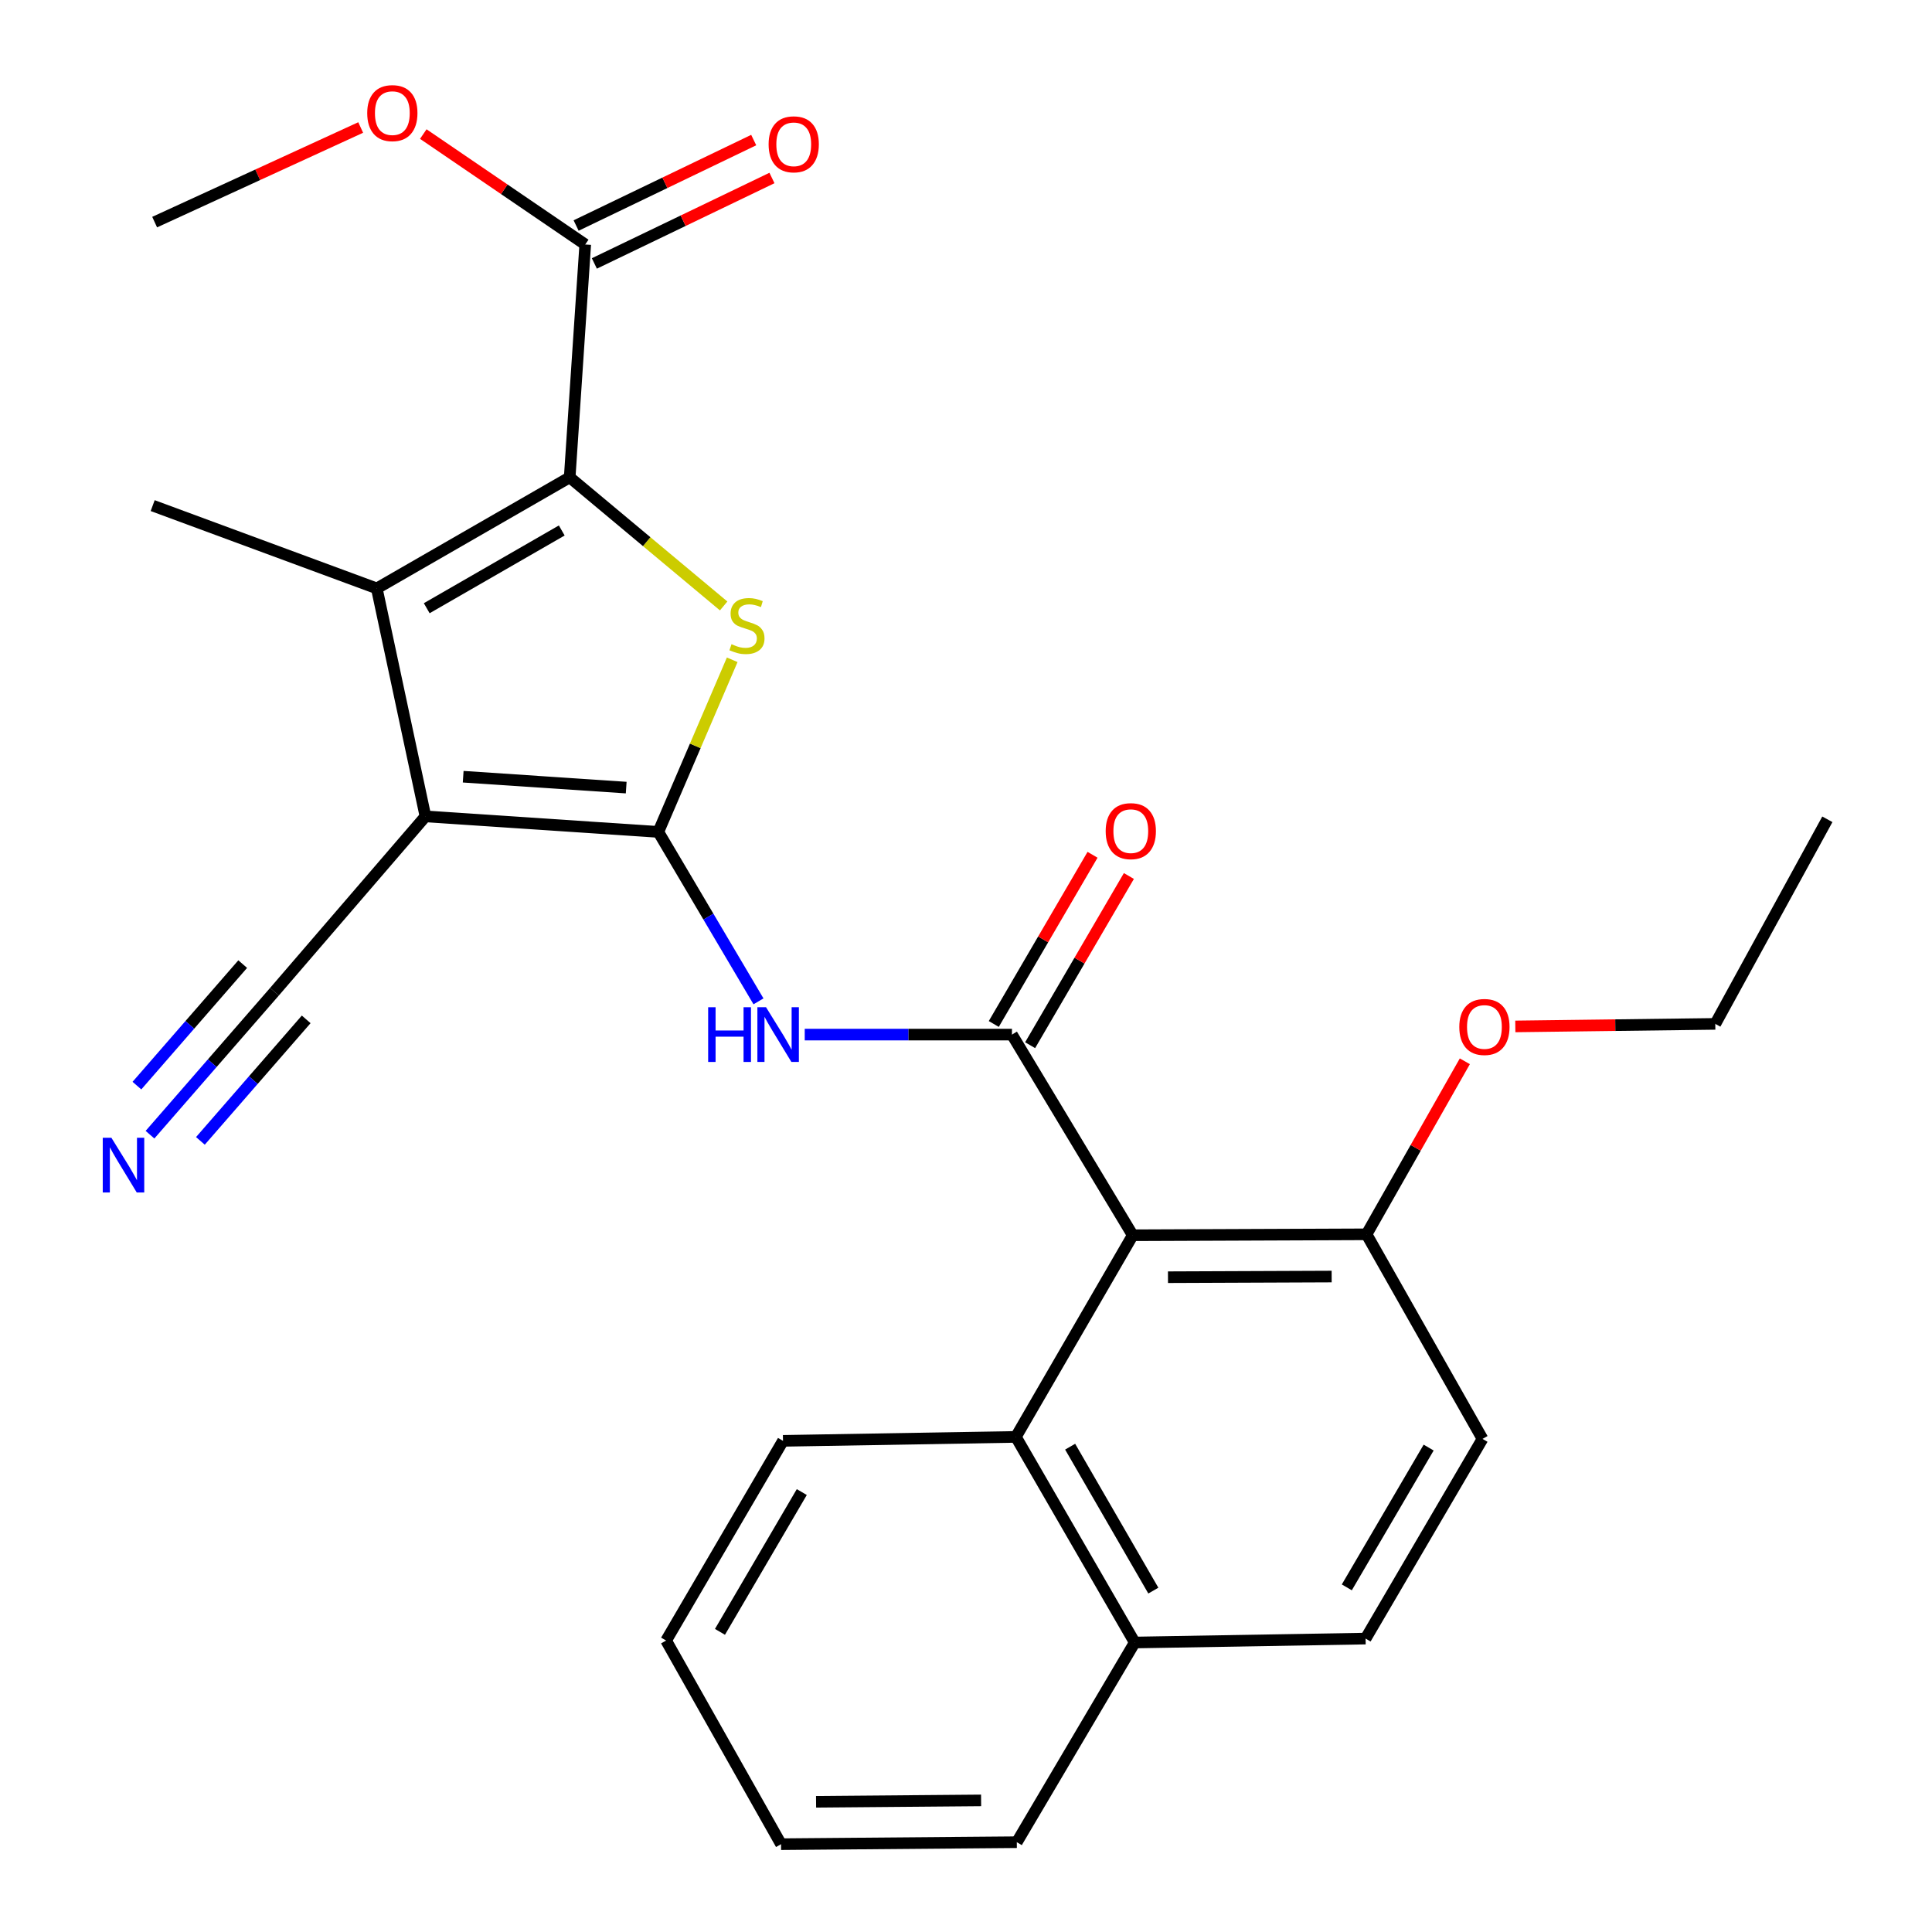 <?xml version='1.0' encoding='iso-8859-1'?>
<svg version='1.1' baseProfile='full'
              xmlns='http://www.w3.org/2000/svg'
                      xmlns:rdkit='http://www.rdkit.org/xml'
                      xmlns:xlink='http://www.w3.org/1999/xlink'
                  xml:space='preserve'
width='1000px' height='1000px' viewBox='0 0 1000 1000'>
<!-- END OF HEADER -->
<rect style='opacity:1.0;fill:#FFFFFF;stroke:none' width='1000' height='1000' x='0' y='0'> </rect>
<path class='bond-0' d='M 340.75,430.602 L 220.212,422.554' style='fill:none;fill-rule:evenodd;stroke:#000000;stroke-width:6px;stroke-linecap:butt;stroke-linejoin:miter;stroke-opacity:1' />
<path class='bond-0' d='M 324.12,407.66 L 239.744,402.026' style='fill:none;fill-rule:evenodd;stroke:#000000;stroke-width:6px;stroke-linecap:butt;stroke-linejoin:miter;stroke-opacity:1' />
<path class='bond-1' d='M 340.75,430.602 L 359.872,386.053' style='fill:none;fill-rule:evenodd;stroke:#000000;stroke-width:6px;stroke-linecap:butt;stroke-linejoin:miter;stroke-opacity:1' />
<path class='bond-1' d='M 359.872,386.053 L 378.994,341.503' style='fill:none;fill-rule:evenodd;stroke:#CCCC00;stroke-width:6px;stroke-linecap:butt;stroke-linejoin:miter;stroke-opacity:1' />
<path class='bond-6' d='M 340.75,430.602 L 366.67,474.45' style='fill:none;fill-rule:evenodd;stroke:#000000;stroke-width:6px;stroke-linecap:butt;stroke-linejoin:miter;stroke-opacity:1' />
<path class='bond-6' d='M 366.67,474.45 L 392.591,518.298' style='fill:none;fill-rule:evenodd;stroke:#0000FF;stroke-width:6px;stroke-linecap:butt;stroke-linejoin:miter;stroke-opacity:1' />
<path class='bond-3' d='M 220.212,422.554 L 195.027,304.557' style='fill:none;fill-rule:evenodd;stroke:#000000;stroke-width:6px;stroke-linecap:butt;stroke-linejoin:miter;stroke-opacity:1' />
<path class='bond-8' d='M 220.212,422.554 L 142.055,513.321' style='fill:none;fill-rule:evenodd;stroke:#000000;stroke-width:6px;stroke-linecap:butt;stroke-linejoin:miter;stroke-opacity:1' />
<path class='bond-2' d='M 374.561,313.634 L 334.716,280.353' style='fill:none;fill-rule:evenodd;stroke:#CCCC00;stroke-width:6px;stroke-linecap:butt;stroke-linejoin:miter;stroke-opacity:1' />
<path class='bond-2' d='M 334.716,280.353 L 294.87,247.072' style='fill:none;fill-rule:evenodd;stroke:#000000;stroke-width:6px;stroke-linecap:butt;stroke-linejoin:miter;stroke-opacity:1' />
<path class='bond-7' d='M 294.87,247.072 L 302.918,126.545' style='fill:none;fill-rule:evenodd;stroke:#000000;stroke-width:6px;stroke-linecap:butt;stroke-linejoin:miter;stroke-opacity:1' />
<path class='bond-27' d='M 294.87,247.072 L 195.027,304.557' style='fill:none;fill-rule:evenodd;stroke:#000000;stroke-width:6px;stroke-linecap:butt;stroke-linejoin:miter;stroke-opacity:1' />
<path class='bond-27' d='M 290.763,274.573 L 220.873,314.813' style='fill:none;fill-rule:evenodd;stroke:#000000;stroke-width:6px;stroke-linecap:butt;stroke-linejoin:miter;stroke-opacity:1' />
<path class='bond-18' d='M 195.027,304.557 L 79.027,261.703' style='fill:none;fill-rule:evenodd;stroke:#000000;stroke-width:6px;stroke-linecap:butt;stroke-linejoin:miter;stroke-opacity:1' />
<path class='bond-4' d='M 523.785,535.505 L 470.156,535.505' style='fill:none;fill-rule:evenodd;stroke:#000000;stroke-width:6px;stroke-linecap:butt;stroke-linejoin:miter;stroke-opacity:1' />
<path class='bond-4' d='M 470.156,535.505 L 416.528,535.505' style='fill:none;fill-rule:evenodd;stroke:#0000FF;stroke-width:6px;stroke-linecap:butt;stroke-linejoin:miter;stroke-opacity:1' />
<path class='bond-5' d='M 523.785,535.505 L 586.305,639.366' style='fill:none;fill-rule:evenodd;stroke:#000000;stroke-width:6px;stroke-linecap:butt;stroke-linejoin:miter;stroke-opacity:1' />
<path class='bond-12' d='M 533.191,540.996 L 558.751,497.208' style='fill:none;fill-rule:evenodd;stroke:#000000;stroke-width:6px;stroke-linecap:butt;stroke-linejoin:miter;stroke-opacity:1' />
<path class='bond-12' d='M 558.751,497.208 L 584.311,453.42' style='fill:none;fill-rule:evenodd;stroke:#FF0000;stroke-width:6px;stroke-linecap:butt;stroke-linejoin:miter;stroke-opacity:1' />
<path class='bond-12' d='M 514.378,530.014 L 539.938,486.226' style='fill:none;fill-rule:evenodd;stroke:#000000;stroke-width:6px;stroke-linecap:butt;stroke-linejoin:miter;stroke-opacity:1' />
<path class='bond-12' d='M 539.938,486.226 L 565.497,442.438' style='fill:none;fill-rule:evenodd;stroke:#FF0000;stroke-width:6px;stroke-linecap:butt;stroke-linejoin:miter;stroke-opacity:1' />
<path class='bond-9' d='M 586.305,639.366 L 525.818,743.736' style='fill:none;fill-rule:evenodd;stroke:#000000;stroke-width:6px;stroke-linecap:butt;stroke-linejoin:miter;stroke-opacity:1' />
<path class='bond-11' d='M 586.305,639.366 L 707.327,638.882' style='fill:none;fill-rule:evenodd;stroke:#000000;stroke-width:6px;stroke-linecap:butt;stroke-linejoin:miter;stroke-opacity:1' />
<path class='bond-11' d='M 604.545,661.078 L 689.261,660.739' style='fill:none;fill-rule:evenodd;stroke:#000000;stroke-width:6px;stroke-linecap:butt;stroke-linejoin:miter;stroke-opacity:1' />
<path class='bond-13' d='M 307.641,136.36 L 353.602,114.243' style='fill:none;fill-rule:evenodd;stroke:#000000;stroke-width:6px;stroke-linecap:butt;stroke-linejoin:miter;stroke-opacity:1' />
<path class='bond-13' d='M 353.602,114.243 L 399.563,92.126' style='fill:none;fill-rule:evenodd;stroke:#FF0000;stroke-width:6px;stroke-linecap:butt;stroke-linejoin:miter;stroke-opacity:1' />
<path class='bond-13' d='M 298.195,116.731 L 344.156,94.613' style='fill:none;fill-rule:evenodd;stroke:#000000;stroke-width:6px;stroke-linecap:butt;stroke-linejoin:miter;stroke-opacity:1' />
<path class='bond-13' d='M 344.156,94.613 L 390.117,72.496' style='fill:none;fill-rule:evenodd;stroke:#FF0000;stroke-width:6px;stroke-linecap:butt;stroke-linejoin:miter;stroke-opacity:1' />
<path class='bond-17' d='M 302.918,126.545 L 261.007,97.969' style='fill:none;fill-rule:evenodd;stroke:#000000;stroke-width:6px;stroke-linecap:butt;stroke-linejoin:miter;stroke-opacity:1' />
<path class='bond-17' d='M 261.007,97.969 L 219.096,69.394' style='fill:none;fill-rule:evenodd;stroke:#FF0000;stroke-width:6px;stroke-linecap:butt;stroke-linejoin:miter;stroke-opacity:1' />
<path class='bond-10' d='M 142.055,513.321 L 109.846,550.319' style='fill:none;fill-rule:evenodd;stroke:#000000;stroke-width:6px;stroke-linecap:butt;stroke-linejoin:miter;stroke-opacity:1' />
<path class='bond-10' d='M 109.846,550.319 L 77.638,587.317' style='fill:none;fill-rule:evenodd;stroke:#0000FF;stroke-width:6px;stroke-linecap:butt;stroke-linejoin:miter;stroke-opacity:1' />
<path class='bond-10' d='M 125.625,499.018 L 98.247,530.466' style='fill:none;fill-rule:evenodd;stroke:#000000;stroke-width:6px;stroke-linecap:butt;stroke-linejoin:miter;stroke-opacity:1' />
<path class='bond-10' d='M 98.247,530.466 L 70.87,561.915' style='fill:none;fill-rule:evenodd;stroke:#0000FF;stroke-width:6px;stroke-linecap:butt;stroke-linejoin:miter;stroke-opacity:1' />
<path class='bond-10' d='M 158.486,527.625 L 131.108,559.073' style='fill:none;fill-rule:evenodd;stroke:#000000;stroke-width:6px;stroke-linecap:butt;stroke-linejoin:miter;stroke-opacity:1' />
<path class='bond-10' d='M 131.108,559.073 L 103.731,590.521' style='fill:none;fill-rule:evenodd;stroke:#0000FF;stroke-width:6px;stroke-linecap:butt;stroke-linejoin:miter;stroke-opacity:1' />
<path class='bond-14' d='M 525.818,743.736 L 587.334,850.163' style='fill:none;fill-rule:evenodd;stroke:#000000;stroke-width:6px;stroke-linecap:butt;stroke-linejoin:miter;stroke-opacity:1' />
<path class='bond-14' d='M 553.905,748.799 L 596.966,823.298' style='fill:none;fill-rule:evenodd;stroke:#000000;stroke-width:6px;stroke-linecap:butt;stroke-linejoin:miter;stroke-opacity:1' />
<path class='bond-20' d='M 525.818,743.736 L 405.279,745.782' style='fill:none;fill-rule:evenodd;stroke:#000000;stroke-width:6px;stroke-linecap:butt;stroke-linejoin:miter;stroke-opacity:1' />
<path class='bond-15' d='M 707.327,638.882 L 767.342,744.765' style='fill:none;fill-rule:evenodd;stroke:#000000;stroke-width:6px;stroke-linecap:butt;stroke-linejoin:miter;stroke-opacity:1' />
<path class='bond-19' d='M 707.327,638.882 L 732.762,594.103' style='fill:none;fill-rule:evenodd;stroke:#000000;stroke-width:6px;stroke-linecap:butt;stroke-linejoin:miter;stroke-opacity:1' />
<path class='bond-19' d='M 732.762,594.103 L 758.197,549.323' style='fill:none;fill-rule:evenodd;stroke:#FF0000;stroke-width:6px;stroke-linecap:butt;stroke-linejoin:miter;stroke-opacity:1' />
<path class='bond-21' d='M 587.334,850.163 L 526.302,953.517' style='fill:none;fill-rule:evenodd;stroke:#000000;stroke-width:6px;stroke-linecap:butt;stroke-linejoin:miter;stroke-opacity:1' />
<path class='bond-28' d='M 587.334,850.163 L 706.831,848.13' style='fill:none;fill-rule:evenodd;stroke:#000000;stroke-width:6px;stroke-linecap:butt;stroke-linejoin:miter;stroke-opacity:1' />
<path class='bond-16' d='M 767.342,744.765 L 706.831,848.13' style='fill:none;fill-rule:evenodd;stroke:#000000;stroke-width:6px;stroke-linecap:butt;stroke-linejoin:miter;stroke-opacity:1' />
<path class='bond-16' d='M 739.466,749.264 L 697.108,821.62' style='fill:none;fill-rule:evenodd;stroke:#000000;stroke-width:6px;stroke-linecap:butt;stroke-linejoin:miter;stroke-opacity:1' />
<path class='bond-23' d='M 186.69,65.993 L 133.367,90.478' style='fill:none;fill-rule:evenodd;stroke:#FF0000;stroke-width:6px;stroke-linecap:butt;stroke-linejoin:miter;stroke-opacity:1' />
<path class='bond-23' d='M 133.367,90.478 L 80.043,114.963' style='fill:none;fill-rule:evenodd;stroke:#000000;stroke-width:6px;stroke-linecap:butt;stroke-linejoin:miter;stroke-opacity:1' />
<path class='bond-22' d='M 784.323,531.272 L 836.078,530.617' style='fill:none;fill-rule:evenodd;stroke:#FF0000;stroke-width:6px;stroke-linecap:butt;stroke-linejoin:miter;stroke-opacity:1' />
<path class='bond-22' d='M 836.078,530.617 L 887.833,529.962' style='fill:none;fill-rule:evenodd;stroke:#000000;stroke-width:6px;stroke-linecap:butt;stroke-linejoin:miter;stroke-opacity:1' />
<path class='bond-24' d='M 405.279,745.782 L 344.78,849.147' style='fill:none;fill-rule:evenodd;stroke:#000000;stroke-width:6px;stroke-linecap:butt;stroke-linejoin:miter;stroke-opacity:1' />
<path class='bond-24' d='M 415.005,772.29 L 372.655,844.646' style='fill:none;fill-rule:evenodd;stroke:#000000;stroke-width:6px;stroke-linecap:butt;stroke-linejoin:miter;stroke-opacity:1' />
<path class='bond-29' d='M 526.302,953.517 L 404.275,954.545' style='fill:none;fill-rule:evenodd;stroke:#000000;stroke-width:6px;stroke-linecap:butt;stroke-linejoin:miter;stroke-opacity:1' />
<path class='bond-29' d='M 507.814,931.888 L 422.395,932.608' style='fill:none;fill-rule:evenodd;stroke:#000000;stroke-width:6px;stroke-linecap:butt;stroke-linejoin:miter;stroke-opacity:1' />
<path class='bond-25' d='M 887.833,529.962 L 945.839,424.067' style='fill:none;fill-rule:evenodd;stroke:#000000;stroke-width:6px;stroke-linecap:butt;stroke-linejoin:miter;stroke-opacity:1' />
<path class='bond-26' d='M 344.78,849.147 L 404.275,954.545' style='fill:none;fill-rule:evenodd;stroke:#000000;stroke-width:6px;stroke-linecap:butt;stroke-linejoin:miter;stroke-opacity:1' />
<path  class='atom-2' d='M 378.63 333.435
Q 378.95 333.555, 380.27 334.115
Q 381.59 334.675, 383.03 335.035
Q 384.51 335.355, 385.95 335.355
Q 388.63 335.355, 390.19 334.075
Q 391.75 332.755, 391.75 330.475
Q 391.75 328.915, 390.95 327.955
Q 390.19 326.995, 388.99 326.475
Q 387.79 325.955, 385.79 325.355
Q 383.27 324.595, 381.75 323.875
Q 380.27 323.155, 379.19 321.635
Q 378.15 320.115, 378.15 317.555
Q 378.15 313.995, 380.55 311.795
Q 382.99 309.595, 387.79 309.595
Q 391.07 309.595, 394.79 311.155
L 393.87 314.235
Q 390.47 312.835, 387.91 312.835
Q 385.15 312.835, 383.63 313.995
Q 382.11 315.115, 382.15 317.075
Q 382.15 318.595, 382.91 319.515
Q 383.71 320.435, 384.83 320.955
Q 385.99 321.475, 387.91 322.075
Q 390.47 322.875, 391.99 323.675
Q 393.51 324.475, 394.59 326.115
Q 395.71 327.715, 395.71 330.475
Q 395.71 334.395, 393.07 336.515
Q 390.47 338.595, 386.11 338.595
Q 383.59 338.595, 381.67 338.035
Q 379.79 337.515, 377.55 336.595
L 378.63 333.435
' fill='#CCCC00'/>
<path  class='atom-7' d='M 366.542 521.345
L 370.382 521.345
L 370.382 533.385
L 384.862 533.385
L 384.862 521.345
L 388.702 521.345
L 388.702 549.665
L 384.862 549.665
L 384.862 536.585
L 370.382 536.585
L 370.382 549.665
L 366.542 549.665
L 366.542 521.345
' fill='#0000FF'/>
<path  class='atom-7' d='M 396.502 521.345
L 405.782 536.345
Q 406.702 537.825, 408.182 540.505
Q 409.662 543.185, 409.742 543.345
L 409.742 521.345
L 413.502 521.345
L 413.502 549.665
L 409.622 549.665
L 399.662 533.265
Q 398.502 531.345, 397.262 529.145
Q 396.062 526.945, 395.702 526.265
L 395.702 549.665
L 392.022 549.665
L 392.022 521.345
L 396.502 521.345
' fill='#0000FF'/>
<path  class='atom-11' d='M 57.663 588.912
L 66.943 603.912
Q 67.863 605.392, 69.343 608.072
Q 70.823 610.752, 70.903 610.912
L 70.903 588.912
L 74.663 588.912
L 74.663 617.232
L 70.783 617.232
L 60.823 600.832
Q 59.663 598.912, 58.423 596.712
Q 57.223 594.512, 56.863 593.832
L 56.863 617.232
L 53.183 617.232
L 53.183 588.912
L 57.663 588.912
' fill='#0000FF'/>
<path  class='atom-13' d='M 572.3 430.198
Q 572.3 423.398, 575.66 419.598
Q 579.02 415.798, 585.3 415.798
Q 591.58 415.798, 594.94 419.598
Q 598.3 423.398, 598.3 430.198
Q 598.3 437.078, 594.9 440.998
Q 591.5 444.878, 585.3 444.878
Q 579.06 444.878, 575.66 440.998
Q 572.3 437.118, 572.3 430.198
M 585.3 441.678
Q 589.62 441.678, 591.94 438.798
Q 594.3 435.878, 594.3 430.198
Q 594.3 424.638, 591.94 421.838
Q 589.62 418.998, 585.3 418.998
Q 580.98 418.998, 578.62 421.798
Q 576.3 424.598, 576.3 430.198
Q 576.3 435.918, 578.62 438.798
Q 580.98 441.678, 585.3 441.678
' fill='#FF0000'/>
<path  class='atom-14' d='M 397.834 74.695
Q 397.834 67.894, 401.194 64.094
Q 404.554 60.294, 410.834 60.294
Q 417.114 60.294, 420.474 64.094
Q 423.834 67.894, 423.834 74.695
Q 423.834 81.575, 420.434 85.495
Q 417.034 89.374, 410.834 89.374
Q 404.594 89.374, 401.194 85.495
Q 397.834 81.615, 397.834 74.695
M 410.834 86.174
Q 415.154 86.174, 417.474 83.294
Q 419.834 80.374, 419.834 74.695
Q 419.834 69.135, 417.474 66.335
Q 415.154 63.495, 410.834 63.495
Q 406.514 63.495, 404.154 66.294
Q 401.834 69.094, 401.834 74.695
Q 401.834 80.415, 404.154 83.294
Q 406.514 86.174, 410.834 86.174
' fill='#FF0000'/>
<path  class='atom-18' d='M 190.075 58.55
Q 190.075 51.75, 193.435 47.95
Q 196.795 44.15, 203.075 44.15
Q 209.355 44.15, 212.715 47.95
Q 216.075 51.75, 216.075 58.55
Q 216.075 65.43, 212.675 69.35
Q 209.275 73.23, 203.075 73.23
Q 196.835 73.23, 193.435 69.35
Q 190.075 65.47, 190.075 58.55
M 203.075 70.03
Q 207.395 70.03, 209.715 67.15
Q 212.075 64.23, 212.075 58.55
Q 212.075 52.99, 209.715 50.19
Q 207.395 47.35, 203.075 47.35
Q 198.755 47.35, 196.395 50.15
Q 194.075 52.95, 194.075 58.55
Q 194.075 64.27, 196.395 67.15
Q 198.755 70.03, 203.075 70.03
' fill='#FF0000'/>
<path  class='atom-20' d='M 755.335 531.555
Q 755.335 524.755, 758.695 520.955
Q 762.055 517.155, 768.335 517.155
Q 774.615 517.155, 777.975 520.955
Q 781.335 524.755, 781.335 531.555
Q 781.335 538.435, 777.935 542.355
Q 774.535 546.235, 768.335 546.235
Q 762.095 546.235, 758.695 542.355
Q 755.335 538.475, 755.335 531.555
M 768.335 543.035
Q 772.655 543.035, 774.975 540.155
Q 777.335 537.235, 777.335 531.555
Q 777.335 525.995, 774.975 523.195
Q 772.655 520.355, 768.335 520.355
Q 764.015 520.355, 761.655 523.155
Q 759.335 525.955, 759.335 531.555
Q 759.335 537.275, 761.655 540.155
Q 764.015 543.035, 768.335 543.035
' fill='#FF0000'/>
</svg>
